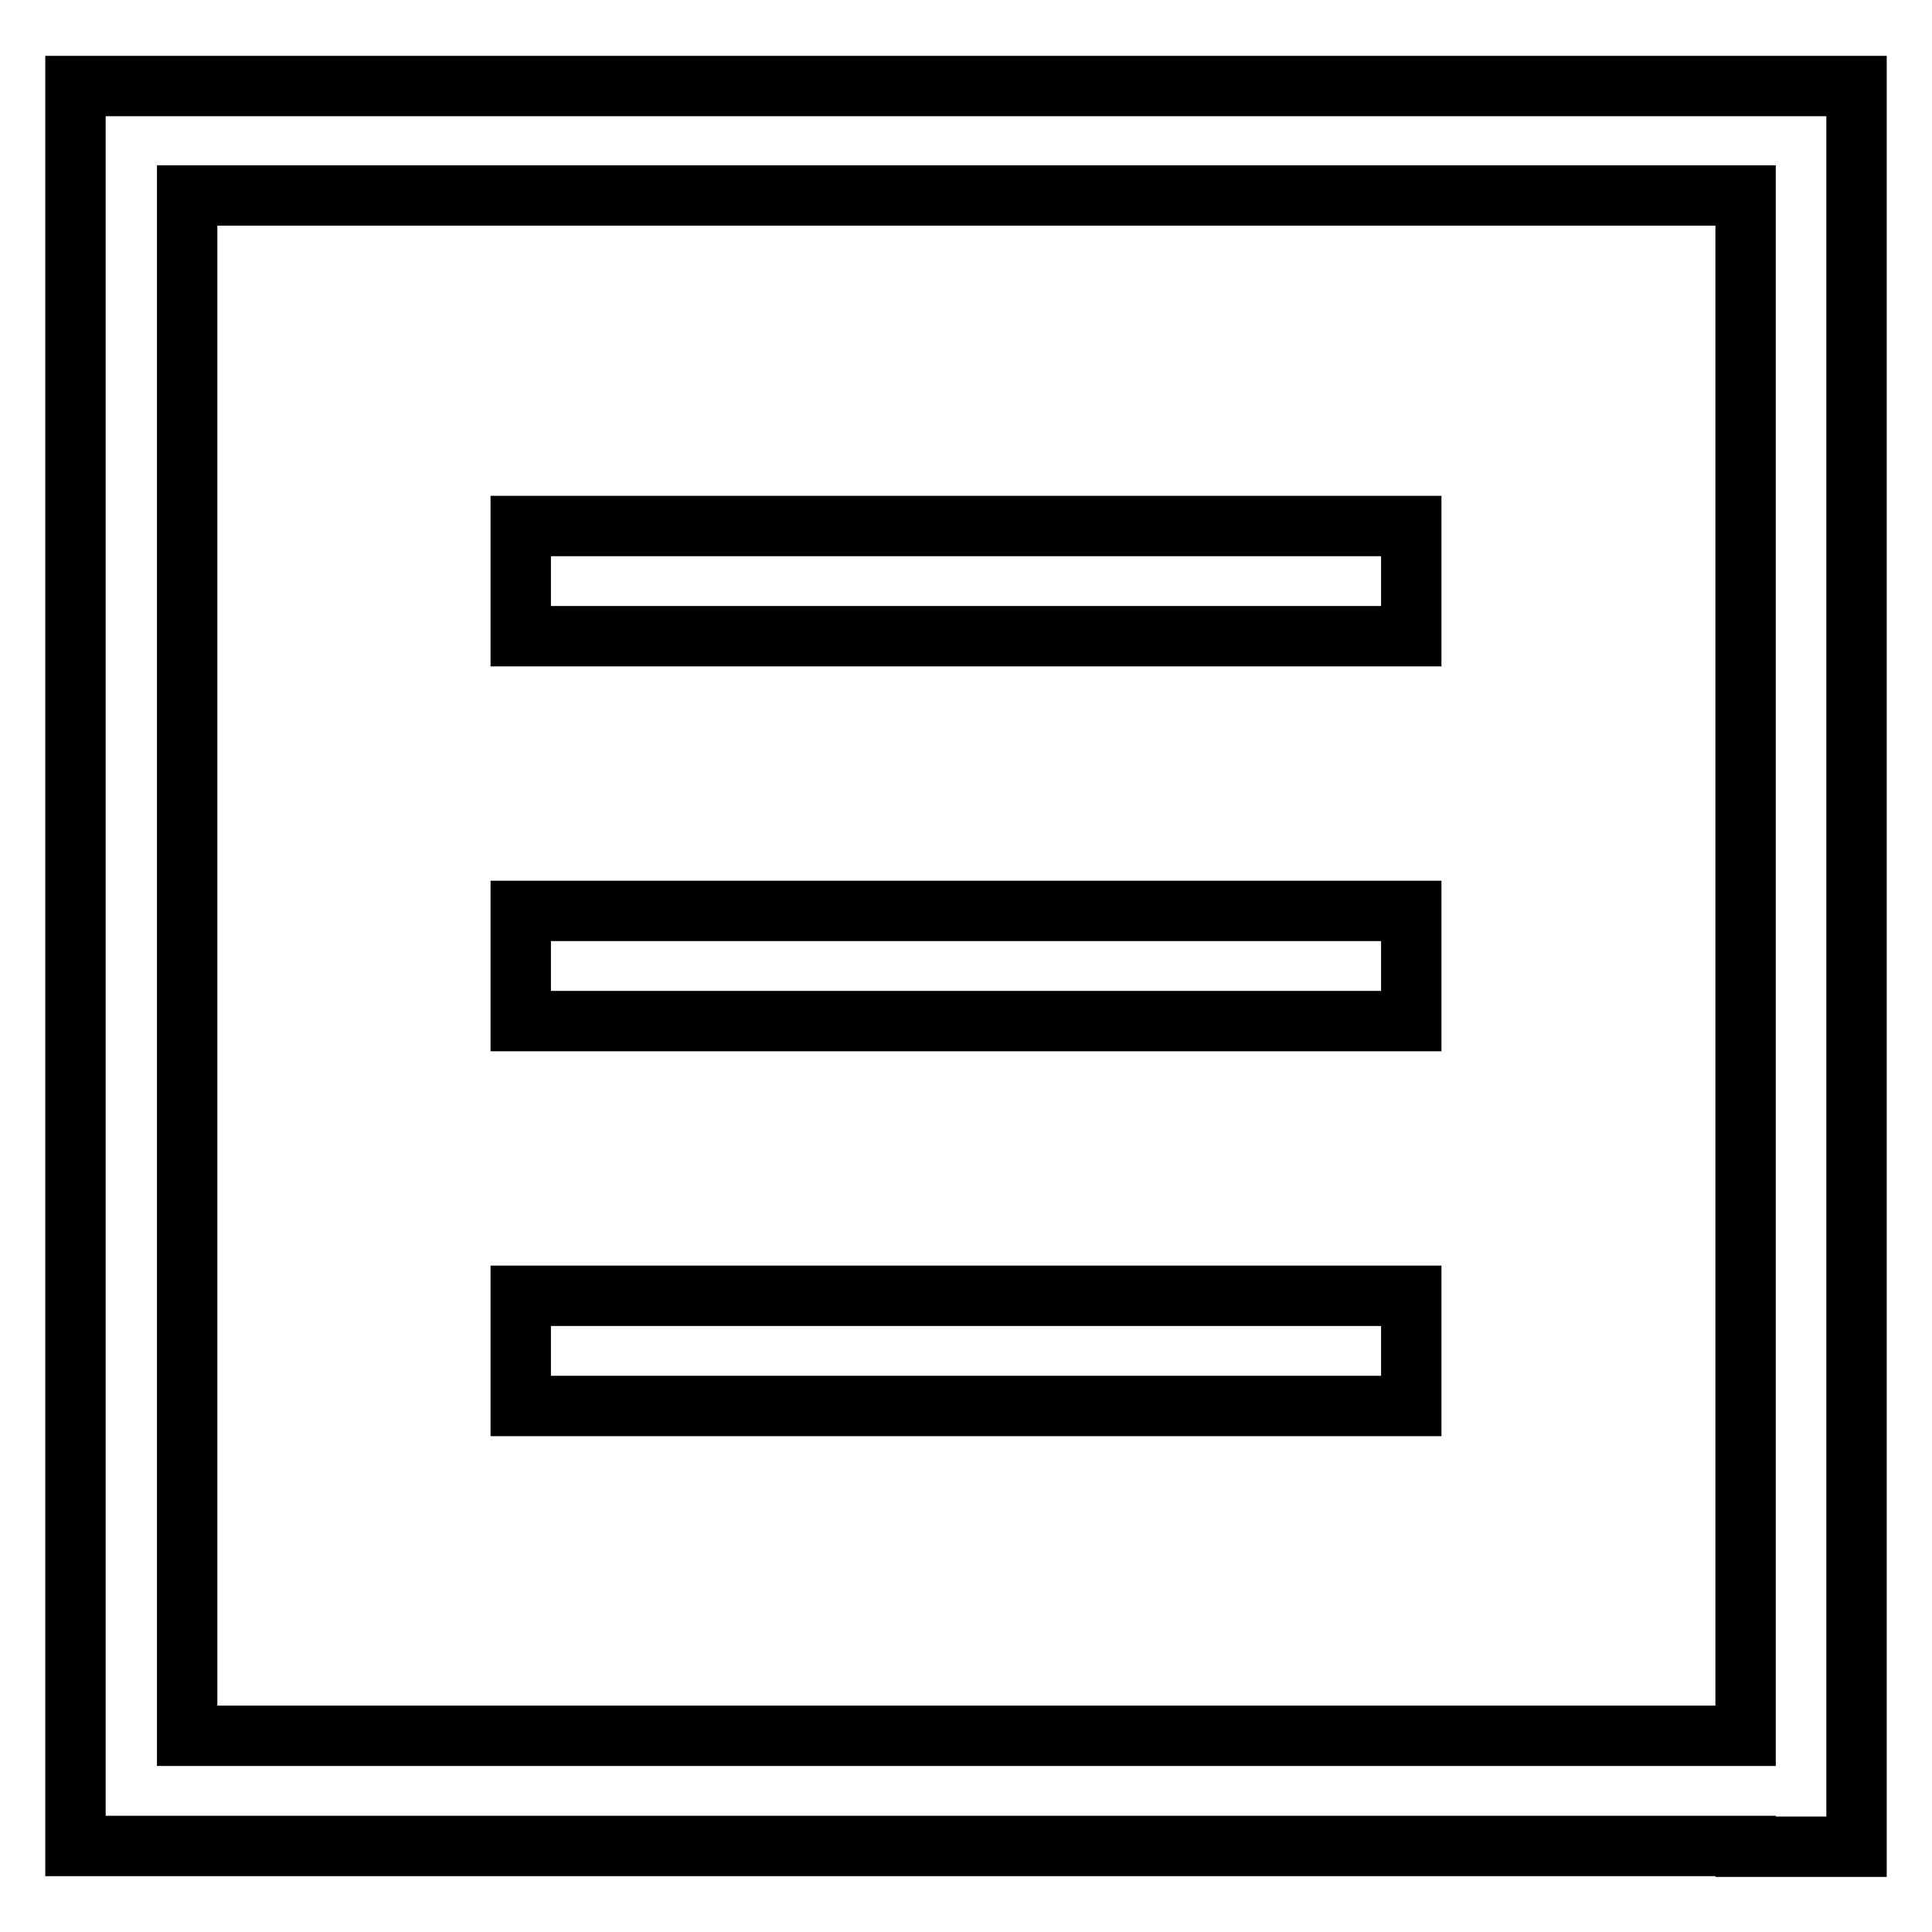 <?xml version="1.0" encoding="utf-8"?>
<!-- Svg Vector Icons : http://www.onlinewebfonts.com/icon -->
<!DOCTYPE svg PUBLIC "-//W3C//DTD SVG 1.1//EN" "http://www.w3.org/Graphics/SVG/1.1/DTD/svg11.dtd">
<svg version="1.1" xmlns="http://www.w3.org/2000/svg" xmlns:xlink="http://www.w3.org/1999/xlink" x="0px" y="0px" viewBox="0 0 256 256" enable-background="new 0 0 256 256" xml:space="preserve">
<g><g><path stroke-width="8" fill-opacity="0" stroke="#000000"  d="M231.3,244.6H24.8H10v-14.6V25.9V11.4h14.8h206.5H246v14.6v204.1v14.6H231.3z M231.3,25.9H24.8v204.1h206.5V25.9z M187,84.3H69V69.7h118V84.3L187,84.3z M187,135.3H69v-14.6h118V135.3L187,135.3z M187,186.3H69v-14.6h118V186.3L187,186.3z"/></g></g>
</svg>